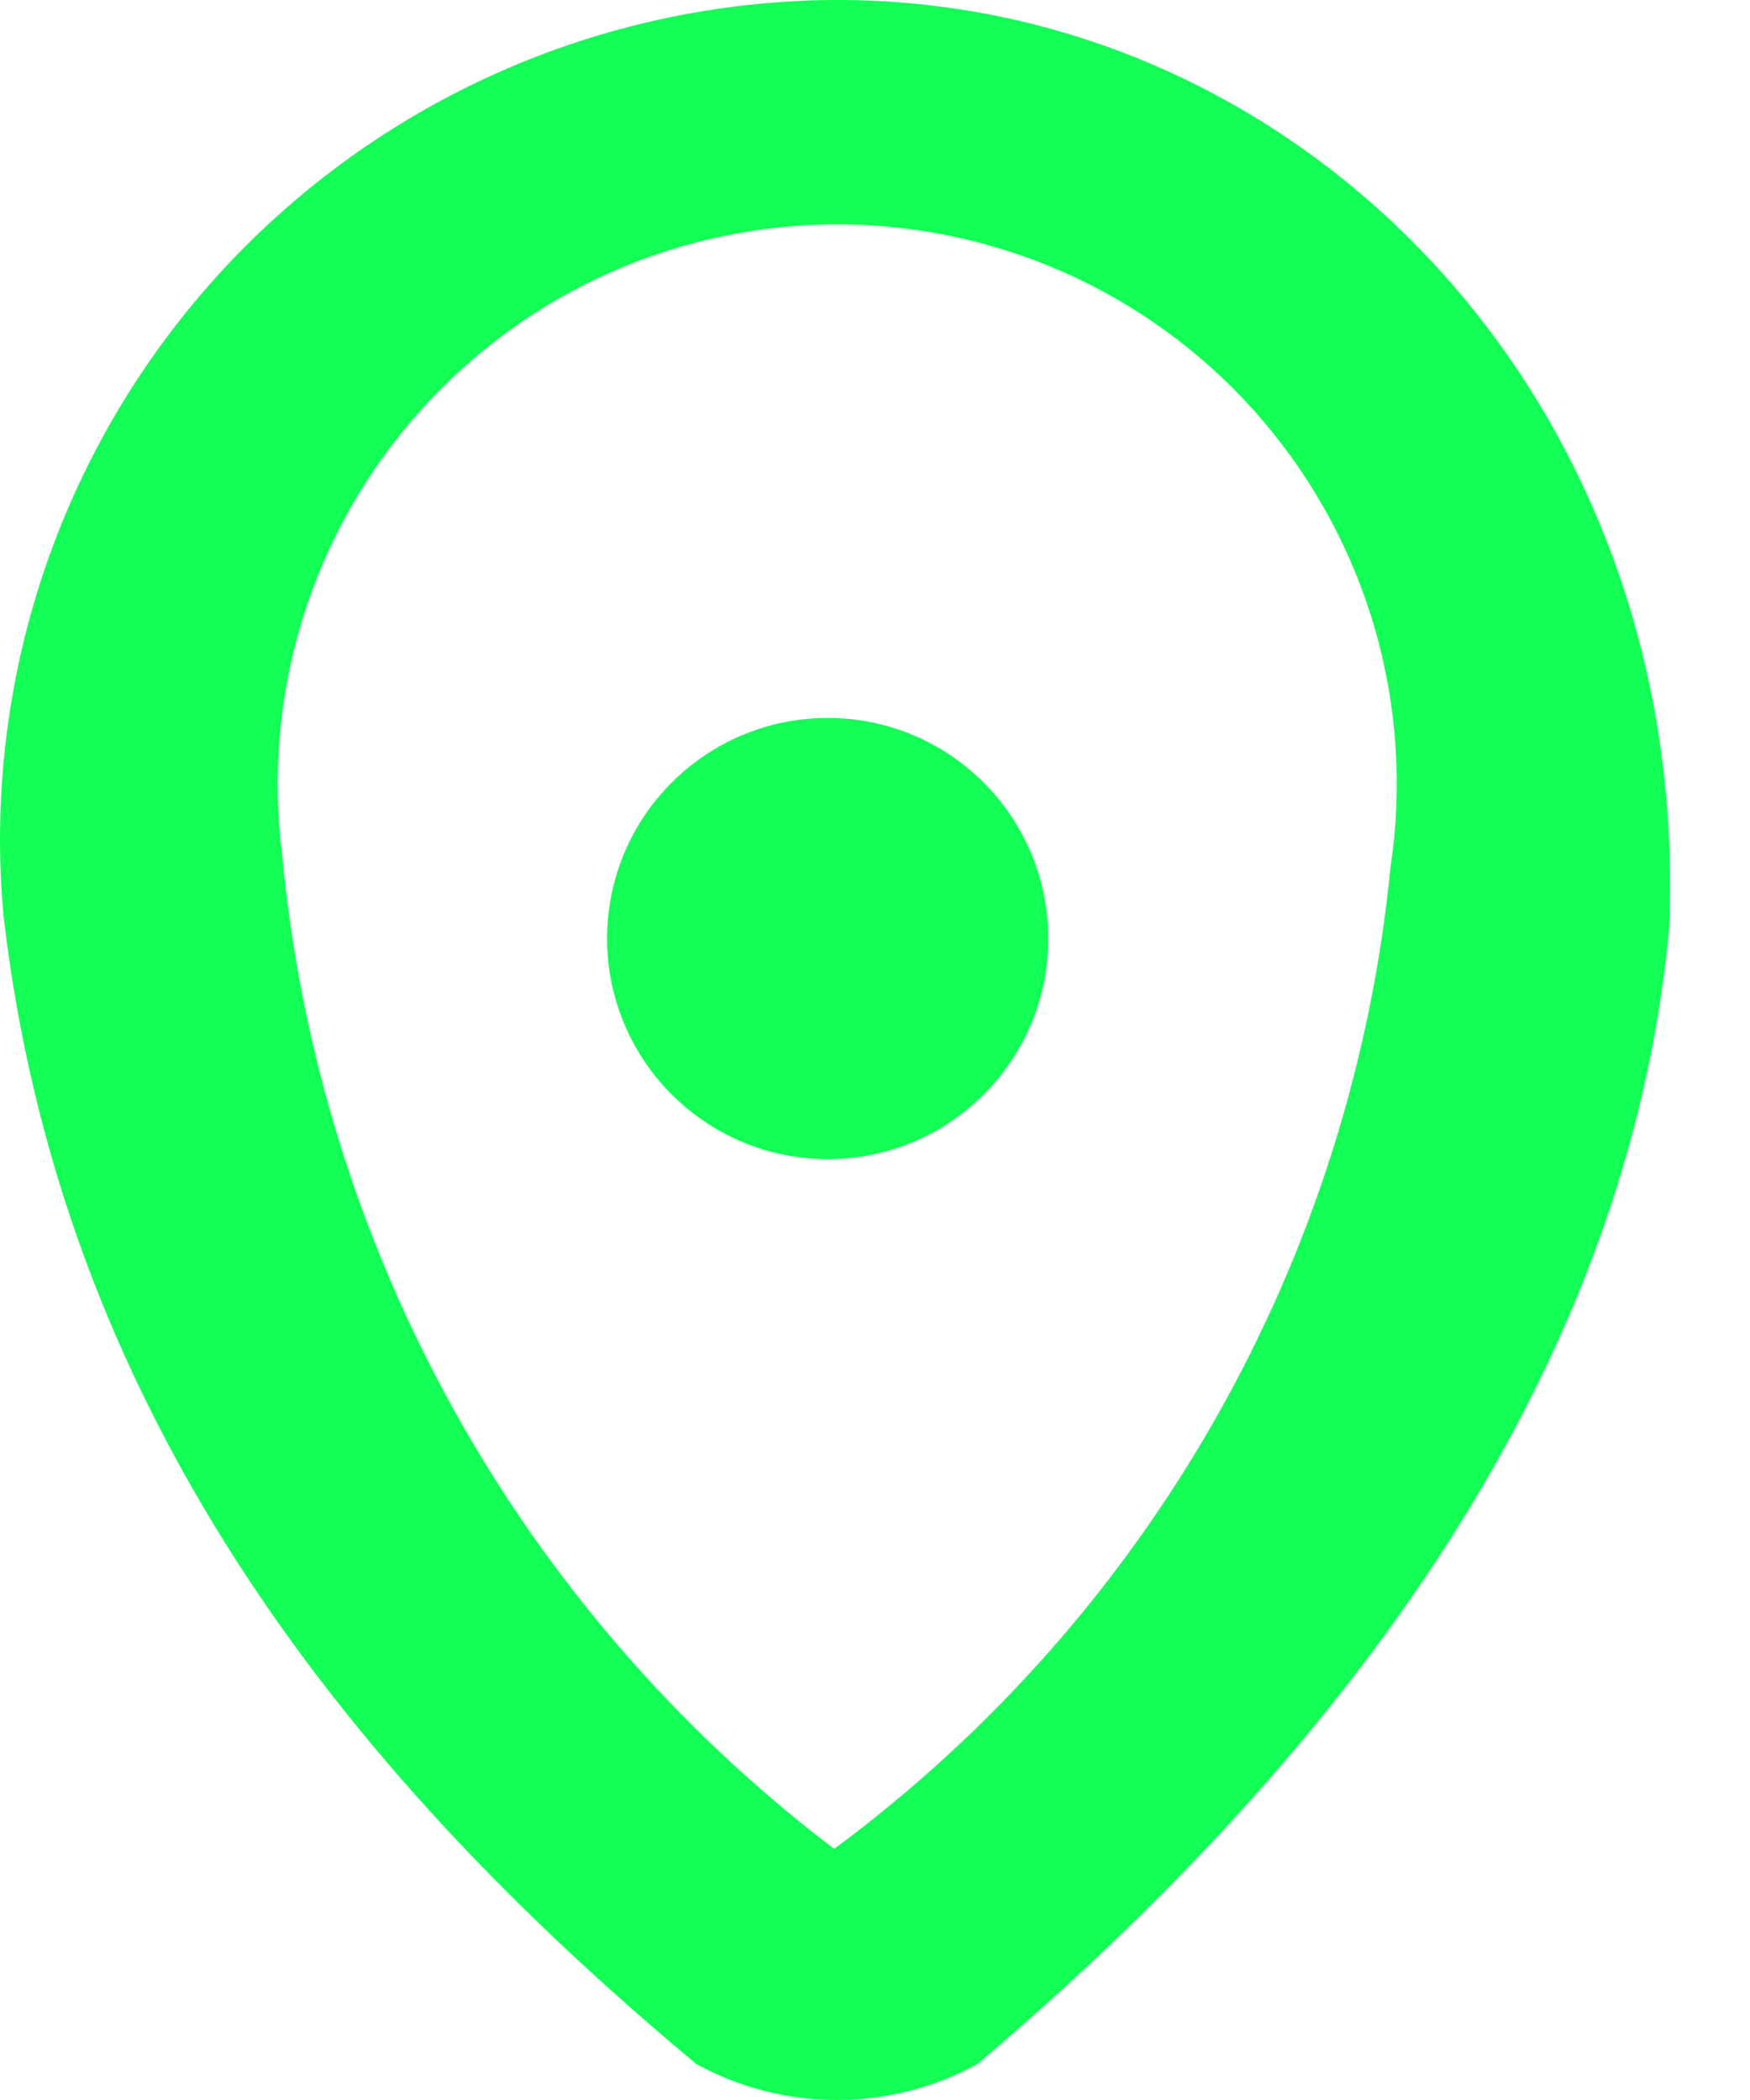 <svg width="20" height="24" viewBox="0 0 20 24" fill="none" xmlns="http://www.w3.org/2000/svg">
<path d="M19.076 10.603C18.609 15.682 15.387 20.011 11.169 23.59C10.677 23.859 10.125 24 9.564 24C9.003 24 8.451 23.859 7.959 23.59C3.839 20.159 0.678 16.026 0.039 10.455C-0.079 9.146 0.073 7.826 0.486 6.577C0.899 5.329 1.565 4.179 2.442 3.198C3.318 2.218 4.387 1.429 5.581 0.879C6.776 0.329 8.071 0.03 9.385 0.002C14.784 -0.109 19.335 4.515 19.076 10.603ZM9.533 21.13C11.318 19.809 12.806 18.128 13.901 16.196C14.996 14.264 15.674 12.124 15.891 9.914C16.028 9.01 15.969 8.087 15.719 7.208C15.468 6.329 15.032 5.513 14.44 4.817C13.848 4.12 13.113 3.559 12.286 3.17C11.458 2.782 10.557 2.575 9.642 2.564C8.728 2.554 7.822 2.739 6.986 3.108C6.149 3.477 5.402 4.022 4.794 4.704C4.185 5.387 3.73 6.192 3.46 7.065C3.189 7.939 3.109 8.86 3.224 9.767C3.432 11.994 4.1 14.155 5.186 16.111C6.272 18.067 7.752 19.776 9.533 21.13V21.13Z" fill="#12FF56"/>
<path d="M9.459 13.247C10.852 13.247 11.98 12.118 11.98 10.726C11.98 9.334 10.852 8.205 9.459 8.205C8.067 8.205 6.938 9.334 6.938 10.726C6.938 12.118 8.067 13.247 9.459 13.247Z" fill="#12FF56"/>
</svg>
